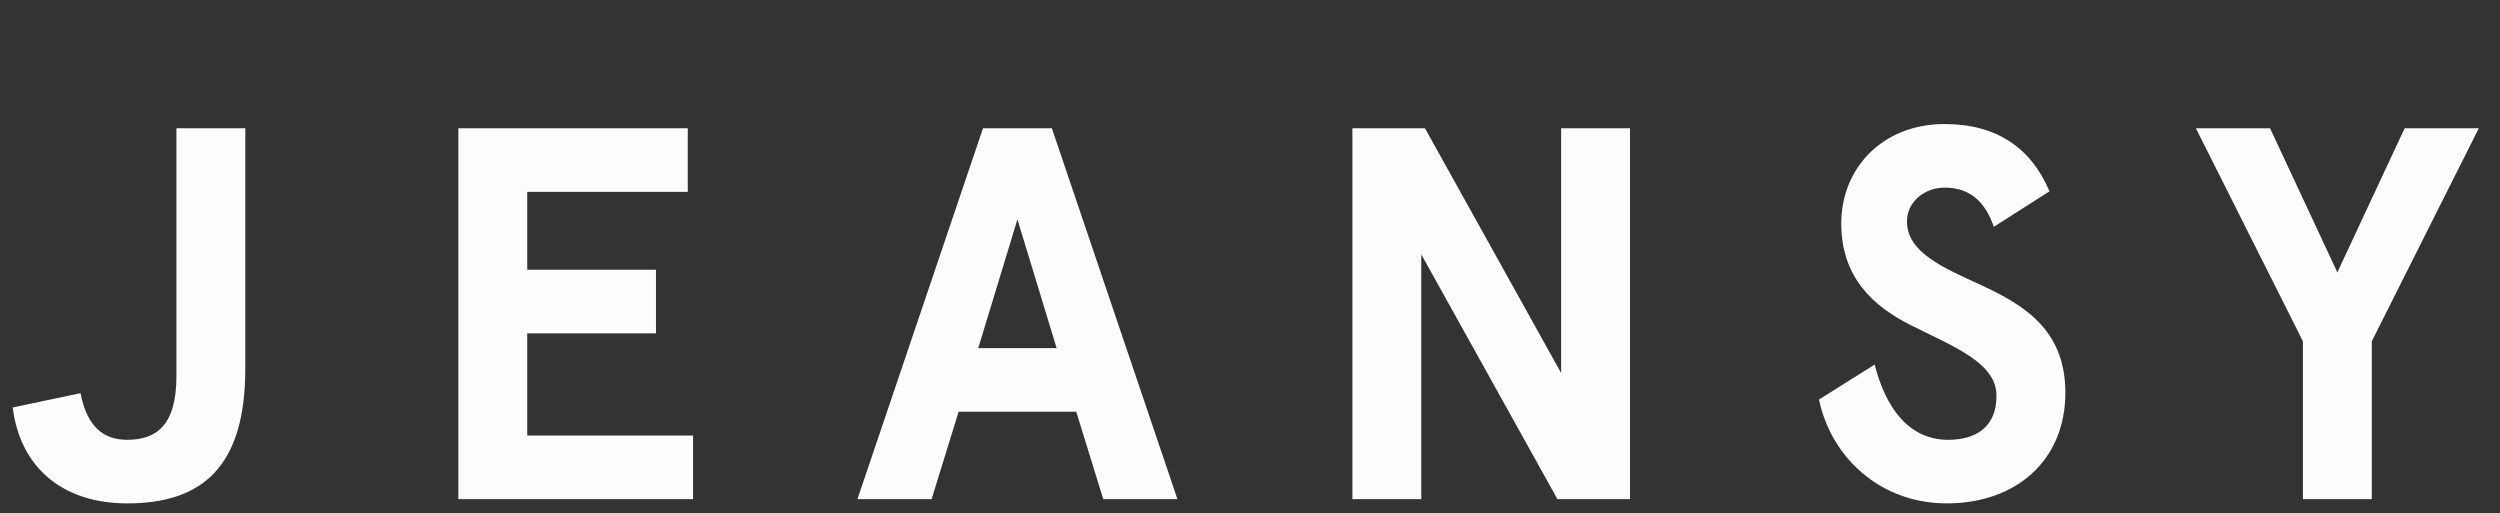 <svg width="151" height="31" viewBox="0 0 151 31" fill="none" xmlns="http://www.w3.org/2000/svg">
<rect x="0" y="0" width="151" height="31" fill="#333333" stroke="none"/>
<path d="M7.68 30.404C12.096 30.404 14.816 28.324 14.816 22.276V7.748H10.656V22.724C10.656 25.7 9.44 26.564 7.68 26.564C6.208 26.564 5.248 25.732 4.864 23.748L0.768 24.612C1.216 28.228 3.776 30.404 7.68 30.404ZM27.685 30.148H41.861V26.308H31.845V20.132H39.621V16.292H31.845V11.588H41.541V7.748H27.685V30.148ZM51.789 30.148H56.269L57.901 24.868H65.005L66.637 30.148H71.117L63.533 7.748H59.373L51.789 30.148ZM59.085 21.028L61.453 13.252L63.821 21.028H59.085ZM81.685 30.148H85.845V15.364L94.069 30.148H98.453V7.748H94.293V22.532L86.069 7.748H81.685V30.148ZM117.58 30.404C121.772 30.404 124.748 27.812 124.748 23.716C124.748 19.94 122.284 18.436 119.66 17.22C117.356 16.164 115.18 15.236 115.18 13.38C115.18 12.196 116.236 11.332 117.452 11.332C118.764 11.332 119.82 11.94 120.428 13.7L123.788 11.556C122.7 8.964 120.62 7.492 117.452 7.492C113.74 7.492 111.212 10.116 111.212 13.508C111.212 16.836 113.26 18.564 115.436 19.652C118.06 20.964 120.588 21.924 120.588 23.908C120.588 25.796 119.34 26.564 117.676 26.564C115.212 26.564 113.868 24.516 113.228 22.02L109.868 24.132C110.572 27.556 113.516 30.404 117.58 30.404ZM139.096 30.148H143.256V20.612L149.72 7.748H145.24L141.176 16.452L137.112 7.748H132.632L139.096 20.612V30.148Z" fill="#FDFDFD"/>
</svg>
